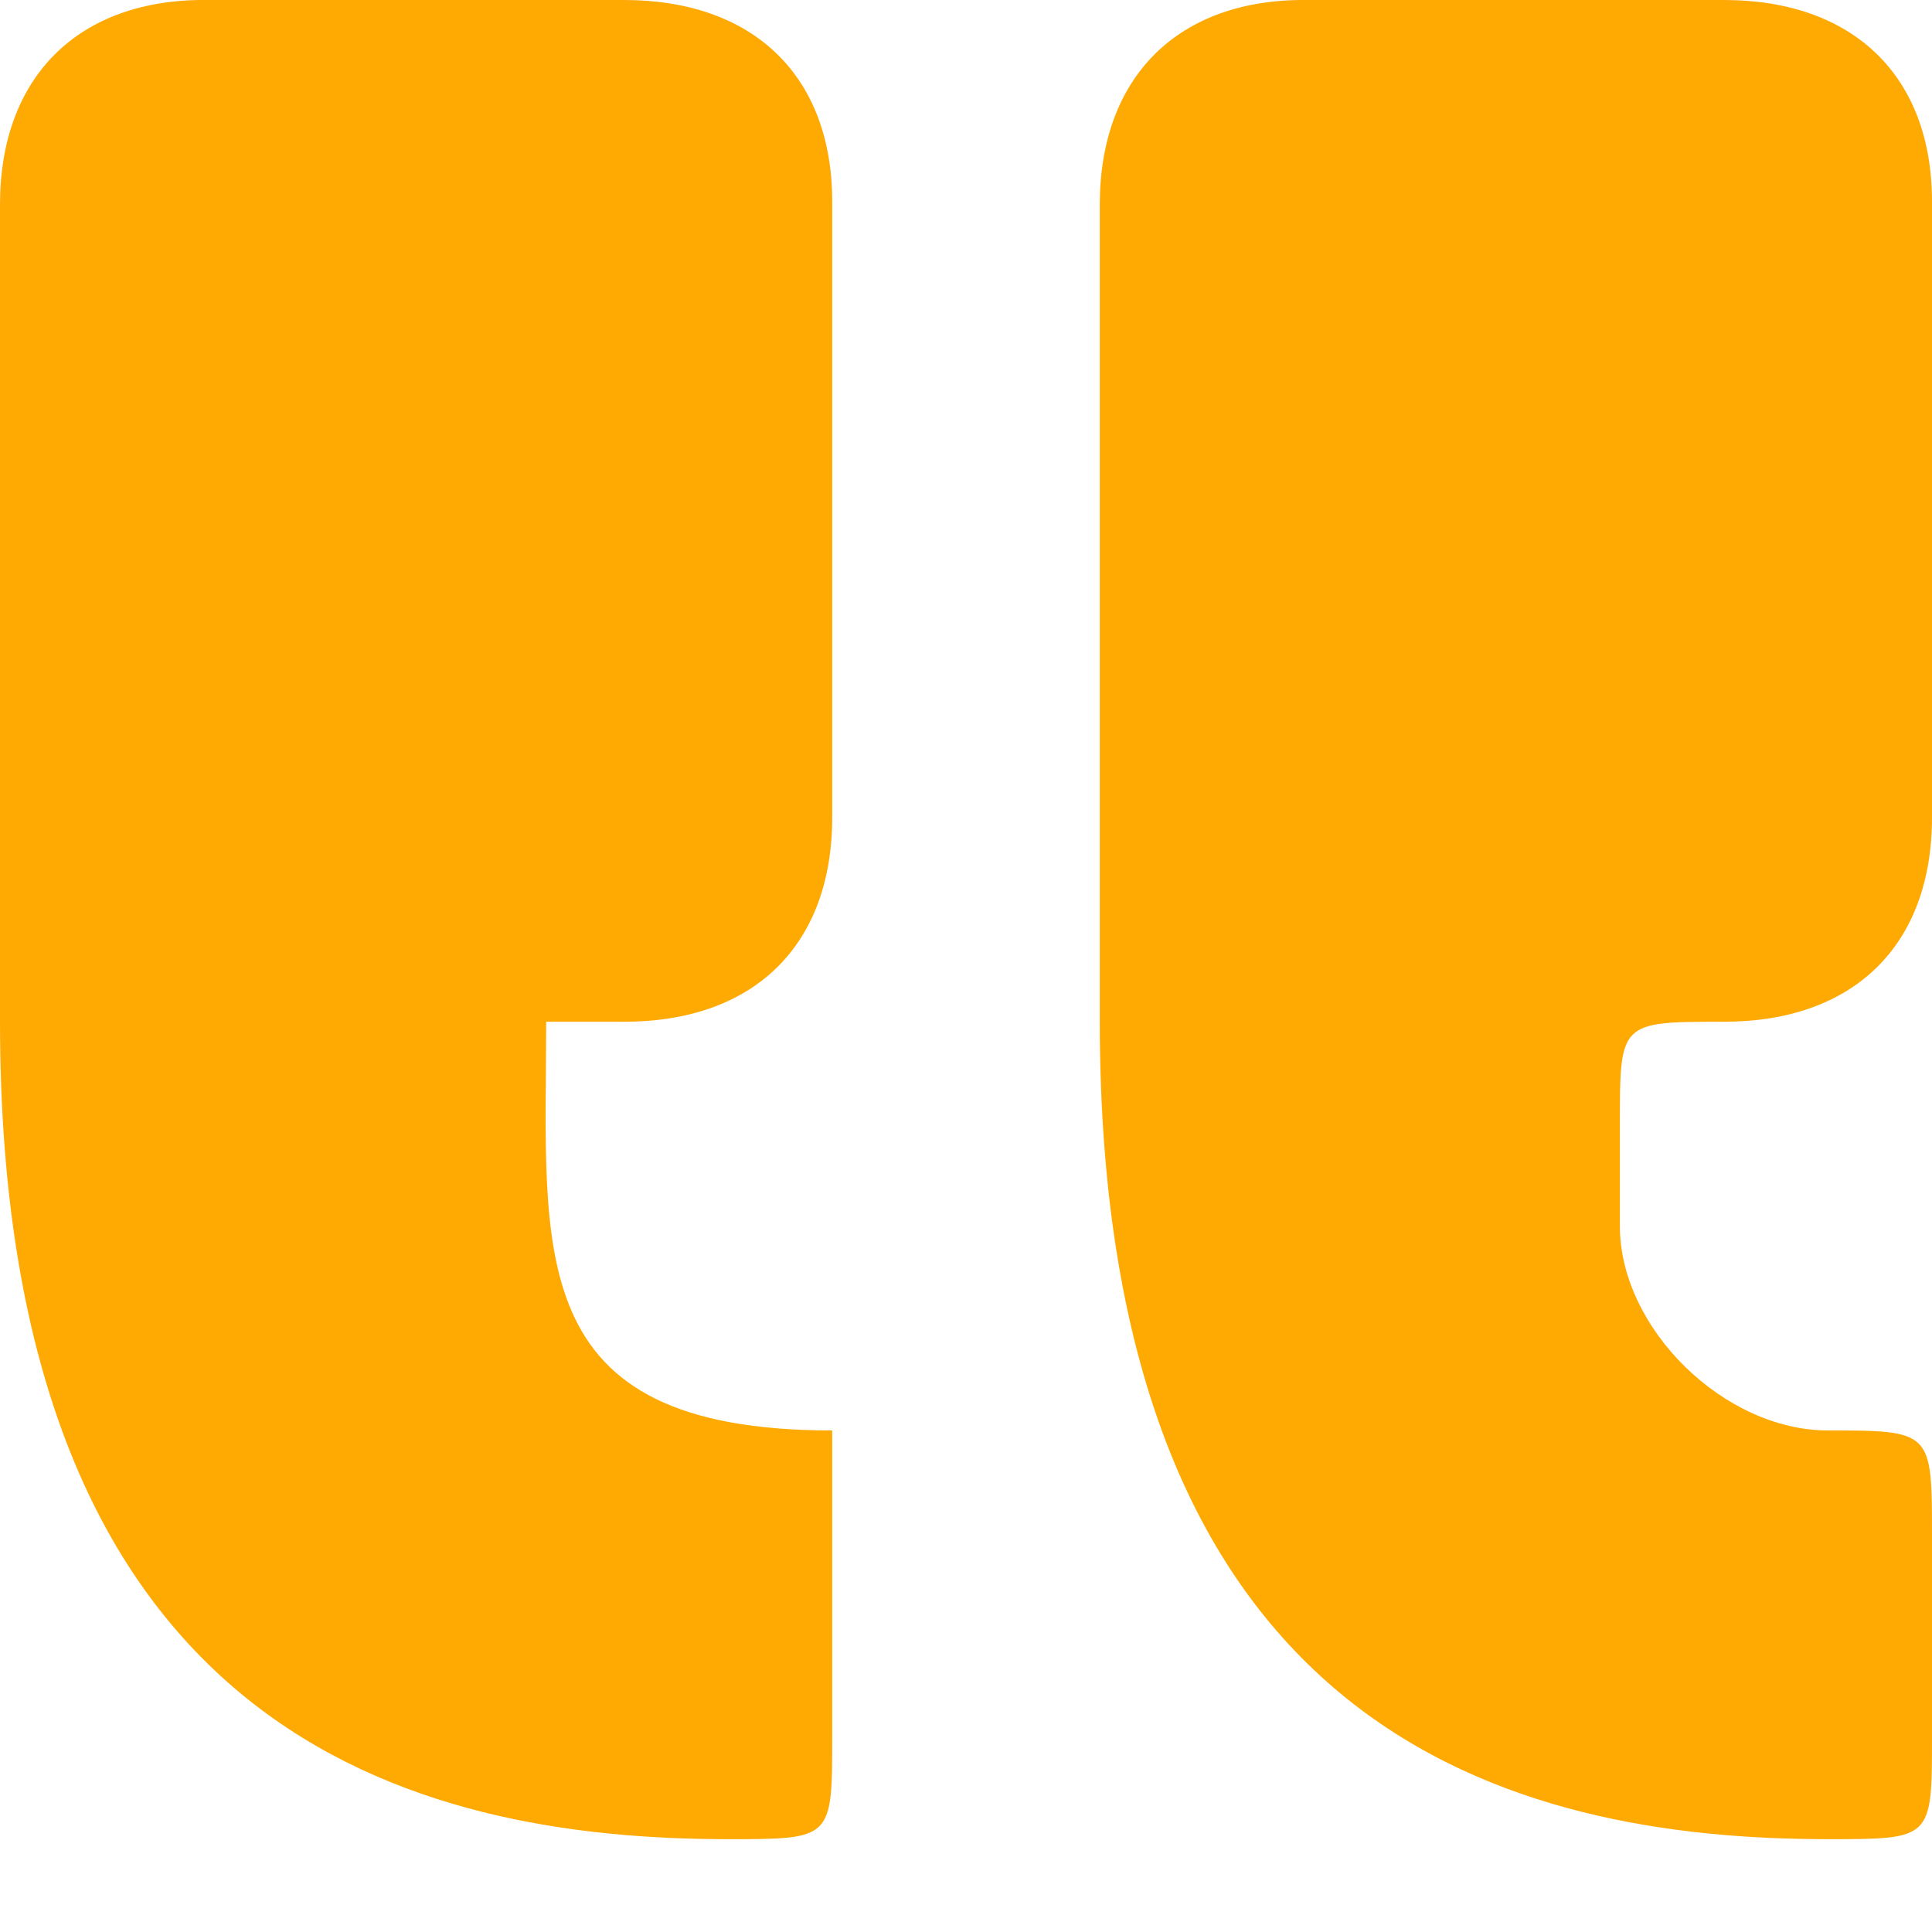 <svg width="20" height="20" viewBox="0 0 20 20" fill="none" xmlns="http://www.w3.org/2000/svg">
<path d="M7.538 19.039C4.308 19.039 -0 17.981 -0 10.577V2.116C-0 0.794 0.815 -0.018 2.154 0H6.461C7.808 0 8.615 0.794 8.615 2.086V8.462C8.615 9.784 7.808 10.577 6.461 10.577H5.654C5.654 12.957 5.384 14.808 8.615 14.808V17.981C8.615 19.039 8.615 19.039 7.538 19.039Z" fill="#FFA903"/>
<path d="M18.923 19.039C15.692 19.039 11.385 17.981 11.385 10.577V2.116C11.385 0.794 12.199 -0.018 13.539 0H17.846C19.192 0 20 0.794 20 2.086V8.462C20 9.784 19.192 10.577 17.846 10.577C16.769 10.577 16.769 10.577 16.769 11.635V12.693C16.769 13.75 17.846 14.808 18.923 14.808C20 14.808 20 14.816 20 15.899V17.981C20 19.039 20 19.039 18.923 19.039Z" fill="#FFA903"/>
</svg>
